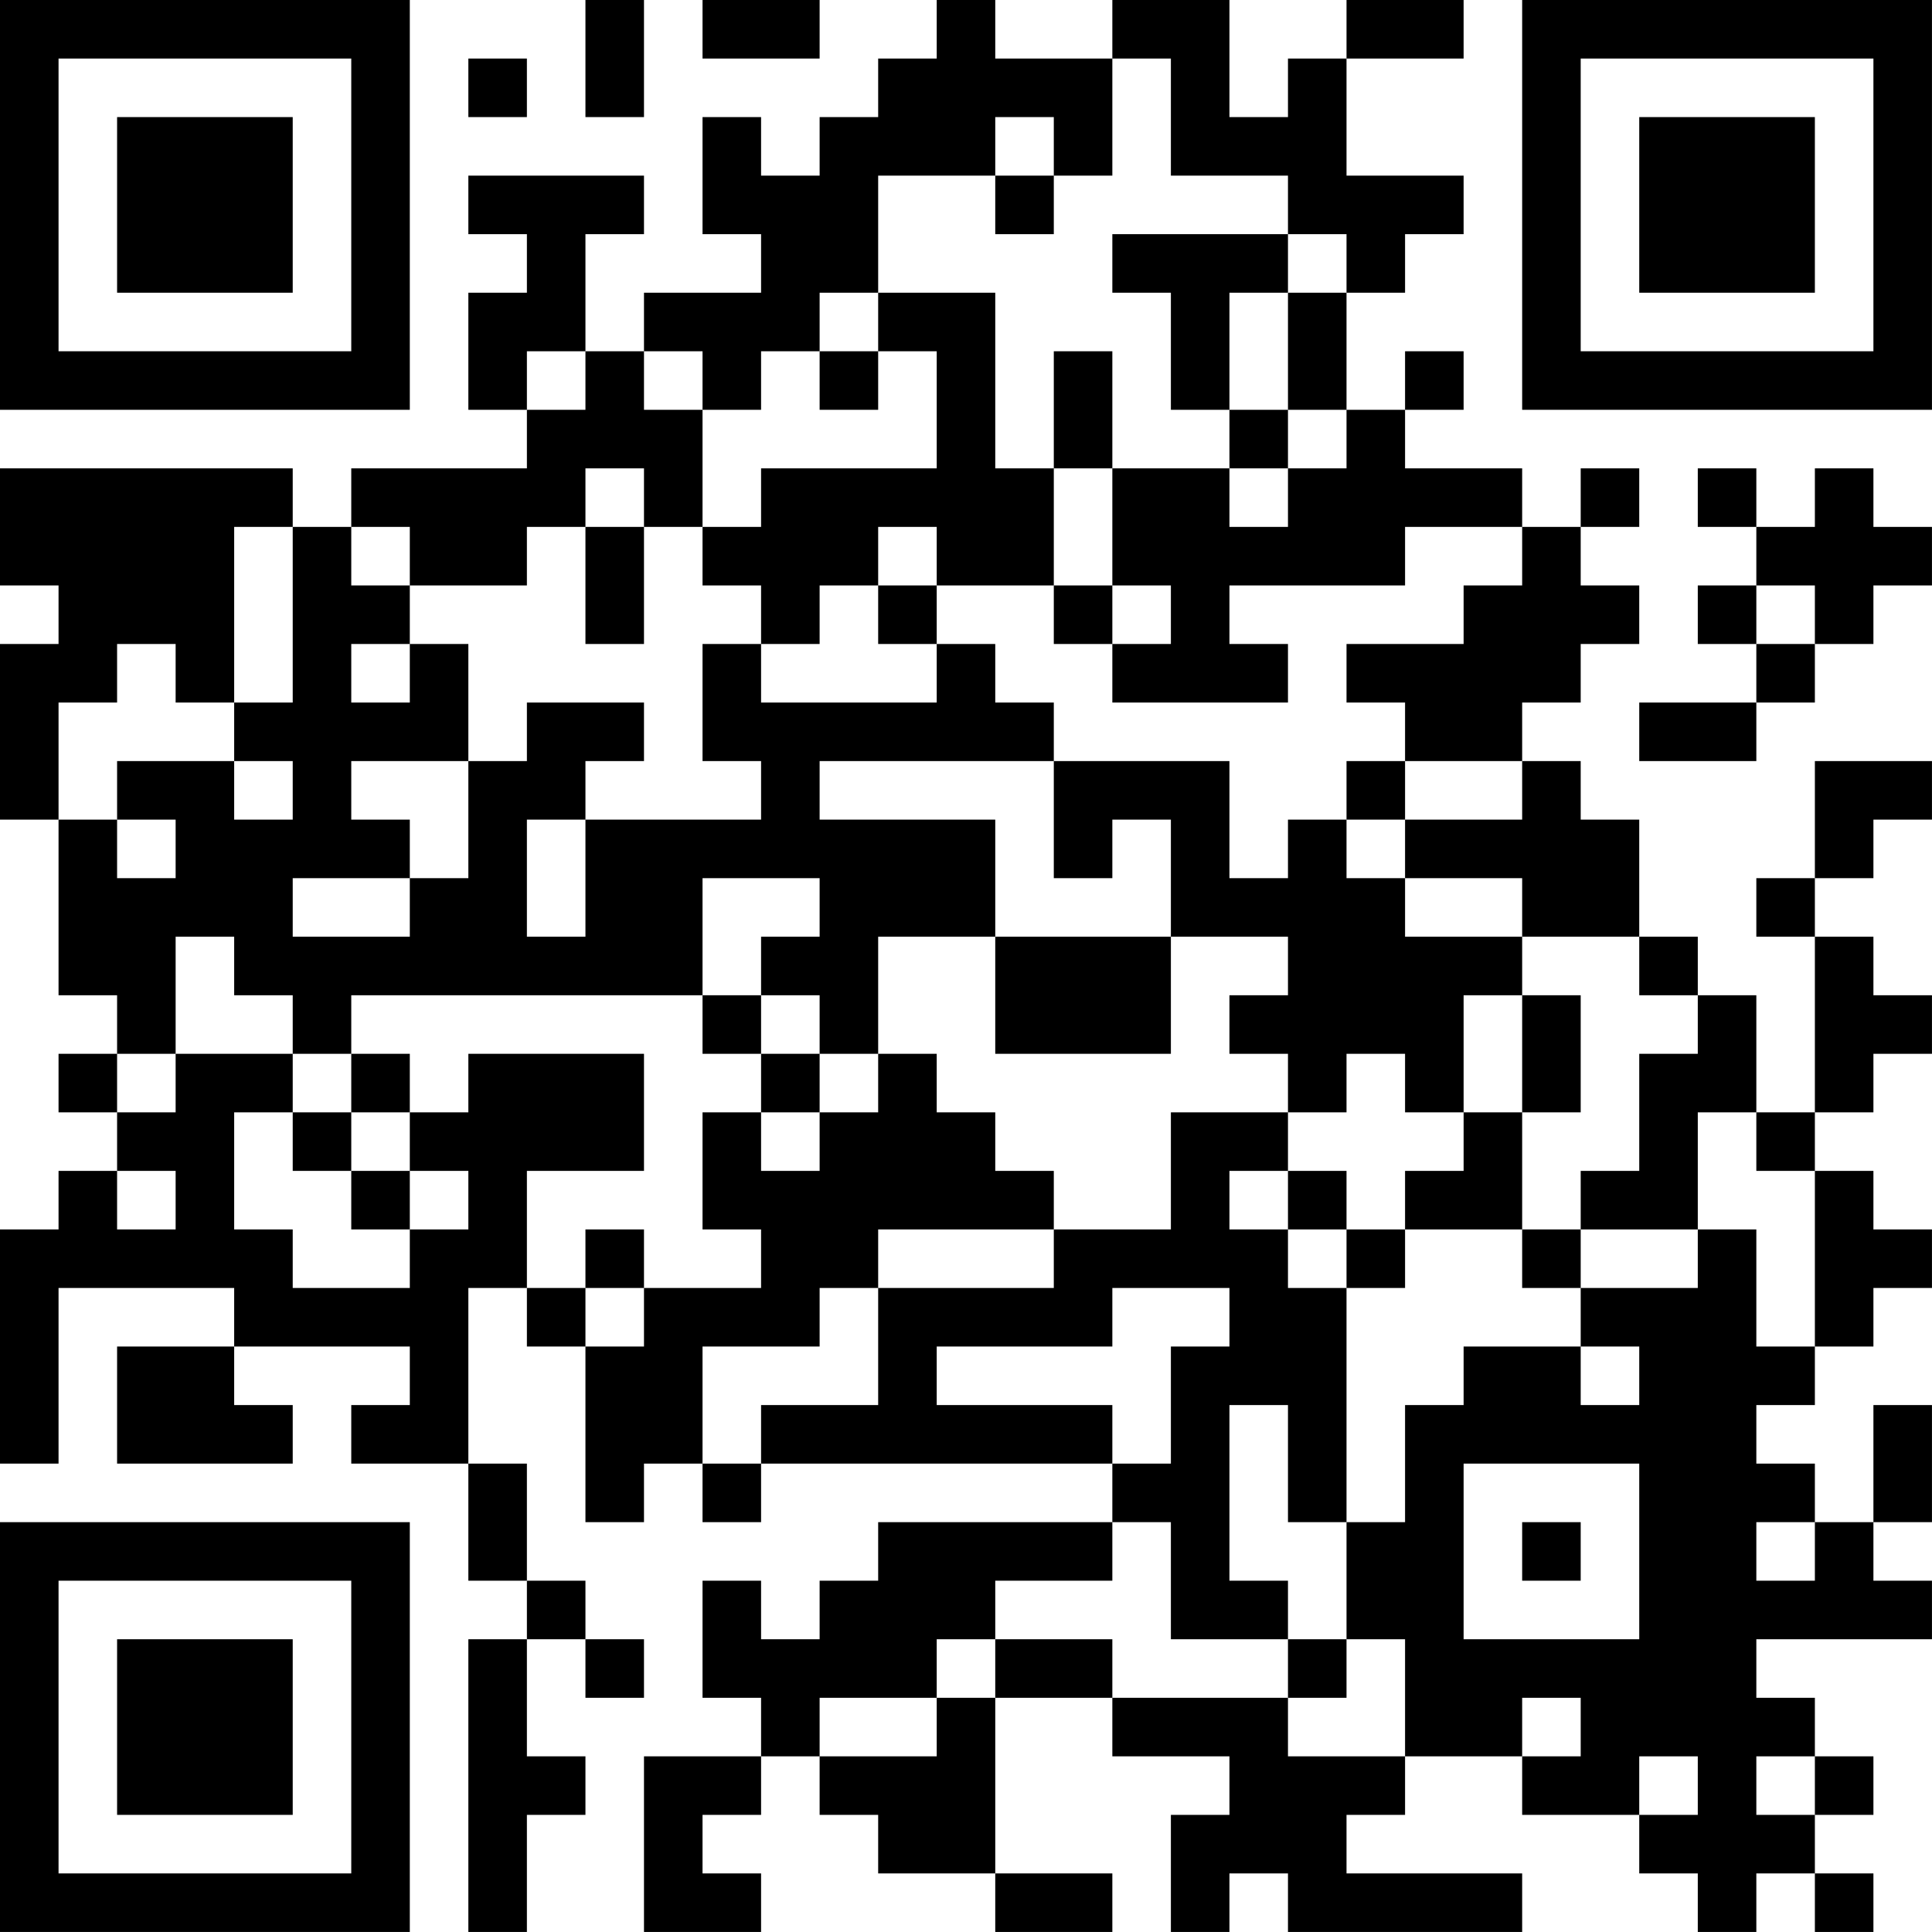 <?xml version="1.0" encoding="UTF-8"?>
<svg xmlns="http://www.w3.org/2000/svg" version="1.1" width="400" height="400" viewBox="0 0 400 400"><rect x="0" y="0" width="400" height="400" fill="#ffffff"/><g transform="scale(12.121)"><g transform="translate(0,0)"><path fill-rule="evenodd" d="M10 0L10 2L11 2L11 0ZM12 0L12 1L14 1L14 0ZM16 0L16 1L15 1L15 2L14 2L14 3L13 3L13 2L12 2L12 4L13 4L13 5L11 5L11 6L10 6L10 4L11 4L11 3L8 3L8 4L9 4L9 5L8 5L8 7L9 7L9 8L6 8L6 9L5 9L5 8L0 8L0 10L1 10L1 11L0 11L0 14L1 14L1 17L2 17L2 18L1 18L1 19L2 19L2 20L1 20L1 21L0 21L0 25L1 25L1 22L4 22L4 23L2 23L2 25L5 25L5 24L4 24L4 23L7 23L7 24L6 24L6 25L8 25L8 27L9 27L9 28L8 28L8 33L9 33L9 31L10 31L10 30L9 30L9 28L10 28L10 29L11 29L11 28L10 28L10 27L9 27L9 25L8 25L8 22L9 22L9 23L10 23L10 26L11 26L11 25L12 25L12 26L13 26L13 25L19 25L19 26L15 26L15 27L14 27L14 28L13 28L13 27L12 27L12 29L13 29L13 30L11 30L11 33L13 33L13 32L12 32L12 31L13 31L13 30L14 30L14 31L15 31L15 32L17 32L17 33L19 33L19 32L17 32L17 29L19 29L19 30L21 30L21 31L20 31L20 33L21 33L21 32L22 32L22 33L26 33L26 32L23 32L23 31L24 31L24 30L26 30L26 31L28 31L28 32L29 32L29 33L30 33L30 32L31 32L31 33L32 33L32 32L31 32L31 31L32 31L32 30L31 30L31 29L30 29L30 28L33 28L33 27L32 27L32 26L33 26L33 24L32 24L32 26L31 26L31 25L30 25L30 24L31 24L31 23L32 23L32 22L33 22L33 21L32 21L32 20L31 20L31 19L32 19L32 18L33 18L33 17L32 17L32 16L31 16L31 15L32 15L32 14L33 14L33 13L31 13L31 15L30 15L30 16L31 16L31 19L30 19L30 17L29 17L29 16L28 16L28 14L27 14L27 13L26 13L26 12L27 12L27 11L28 11L28 10L27 10L27 9L28 9L28 8L27 8L27 9L26 9L26 8L24 8L24 7L25 7L25 6L24 6L24 7L23 7L23 5L24 5L24 4L25 4L25 3L23 3L23 1L25 1L25 0L23 0L23 1L22 1L22 2L21 2L21 0L19 0L19 1L17 1L17 0ZM8 1L8 2L9 2L9 1ZM19 1L19 3L18 3L18 2L17 2L17 3L15 3L15 5L14 5L14 6L13 6L13 7L12 7L12 6L11 6L11 7L12 7L12 9L11 9L11 8L10 8L10 9L9 9L9 10L7 10L7 9L6 9L6 10L7 10L7 11L6 11L6 12L7 12L7 11L8 11L8 13L6 13L6 14L7 14L7 15L5 15L5 16L7 16L7 15L8 15L8 13L9 13L9 12L11 12L11 13L10 13L10 14L9 14L9 16L10 16L10 14L13 14L13 13L12 13L12 11L13 11L13 12L16 12L16 11L17 11L17 12L18 12L18 13L14 13L14 14L17 14L17 16L15 16L15 18L14 18L14 17L13 17L13 16L14 16L14 15L12 15L12 17L6 17L6 18L5 18L5 17L4 17L4 16L3 16L3 18L2 18L2 19L3 19L3 18L5 18L5 19L4 19L4 21L5 21L5 22L7 22L7 21L8 21L8 20L7 20L7 19L8 19L8 18L11 18L11 20L9 20L9 22L10 22L10 23L11 23L11 22L13 22L13 21L12 21L12 19L13 19L13 20L14 20L14 19L15 19L15 18L16 18L16 19L17 19L17 20L18 20L18 21L15 21L15 22L14 22L14 23L12 23L12 25L13 25L13 24L15 24L15 22L18 22L18 21L20 21L20 19L22 19L22 20L21 20L21 21L22 21L22 22L23 22L23 26L22 26L22 24L21 24L21 27L22 27L22 28L20 28L20 26L19 26L19 27L17 27L17 28L16 28L16 29L14 29L14 30L16 30L16 29L17 29L17 28L19 28L19 29L22 29L22 30L24 30L24 28L23 28L23 26L24 26L24 24L25 24L25 23L27 23L27 24L28 24L28 23L27 23L27 22L29 22L29 21L30 21L30 23L31 23L31 20L30 20L30 19L29 19L29 21L27 21L27 20L28 20L28 18L29 18L29 17L28 17L28 16L26 16L26 15L24 15L24 14L26 14L26 13L24 13L24 12L23 12L23 11L25 11L25 10L26 10L26 9L24 9L24 10L21 10L21 11L22 11L22 12L19 12L19 11L20 11L20 10L19 10L19 8L21 8L21 9L22 9L22 8L23 8L23 7L22 7L22 5L23 5L23 4L22 4L22 3L20 3L20 1ZM17 3L17 4L18 4L18 3ZM19 4L19 5L20 5L20 7L21 7L21 8L22 8L22 7L21 7L21 5L22 5L22 4ZM15 5L15 6L14 6L14 7L15 7L15 6L16 6L16 8L13 8L13 9L12 9L12 10L13 10L13 11L14 11L14 10L15 10L15 11L16 11L16 10L18 10L18 11L19 11L19 10L18 10L18 8L19 8L19 6L18 6L18 8L17 8L17 5ZM9 6L9 7L10 7L10 6ZM29 8L29 9L30 9L30 10L29 10L29 11L30 11L30 12L28 12L28 13L30 13L30 12L31 12L31 11L32 11L32 10L33 10L33 9L32 9L32 8L31 8L31 9L30 9L30 8ZM4 9L4 12L3 12L3 11L2 11L2 12L1 12L1 14L2 14L2 15L3 15L3 14L2 14L2 13L4 13L4 14L5 14L5 13L4 13L4 12L5 12L5 9ZM10 9L10 11L11 11L11 9ZM15 9L15 10L16 10L16 9ZM30 10L30 11L31 11L31 10ZM18 13L18 15L19 15L19 14L20 14L20 16L17 16L17 18L20 18L20 16L22 16L22 17L21 17L21 18L22 18L22 19L23 19L23 18L24 18L24 19L25 19L25 20L24 20L24 21L23 21L23 20L22 20L22 21L23 21L23 22L24 22L24 21L26 21L26 22L27 22L27 21L26 21L26 19L27 19L27 17L26 17L26 16L24 16L24 15L23 15L23 14L24 14L24 13L23 13L23 14L22 14L22 15L21 15L21 13ZM12 17L12 18L13 18L13 19L14 19L14 18L13 18L13 17ZM25 17L25 19L26 19L26 17ZM6 18L6 19L5 19L5 20L6 20L6 21L7 21L7 20L6 20L6 19L7 19L7 18ZM2 20L2 21L3 21L3 20ZM10 21L10 22L11 22L11 21ZM19 22L19 23L16 23L16 24L19 24L19 25L20 25L20 23L21 23L21 22ZM25 25L25 28L28 28L28 25ZM26 26L26 27L27 27L27 26ZM30 26L30 27L31 27L31 26ZM22 28L22 29L23 29L23 28ZM26 29L26 30L27 30L27 29ZM28 30L28 31L29 31L29 30ZM30 30L30 31L31 31L31 30ZM0 0L0 7L7 7L7 0ZM1 1L1 6L6 6L6 1ZM2 2L2 5L5 5L5 2ZM26 0L26 7L33 7L33 0ZM27 1L27 6L32 6L32 1ZM28 2L28 5L31 5L31 2ZM0 26L0 33L7 33L7 26ZM1 27L1 32L6 32L6 27ZM2 28L2 31L5 31L5 28Z" fill="#000000"/></g></g></svg>
